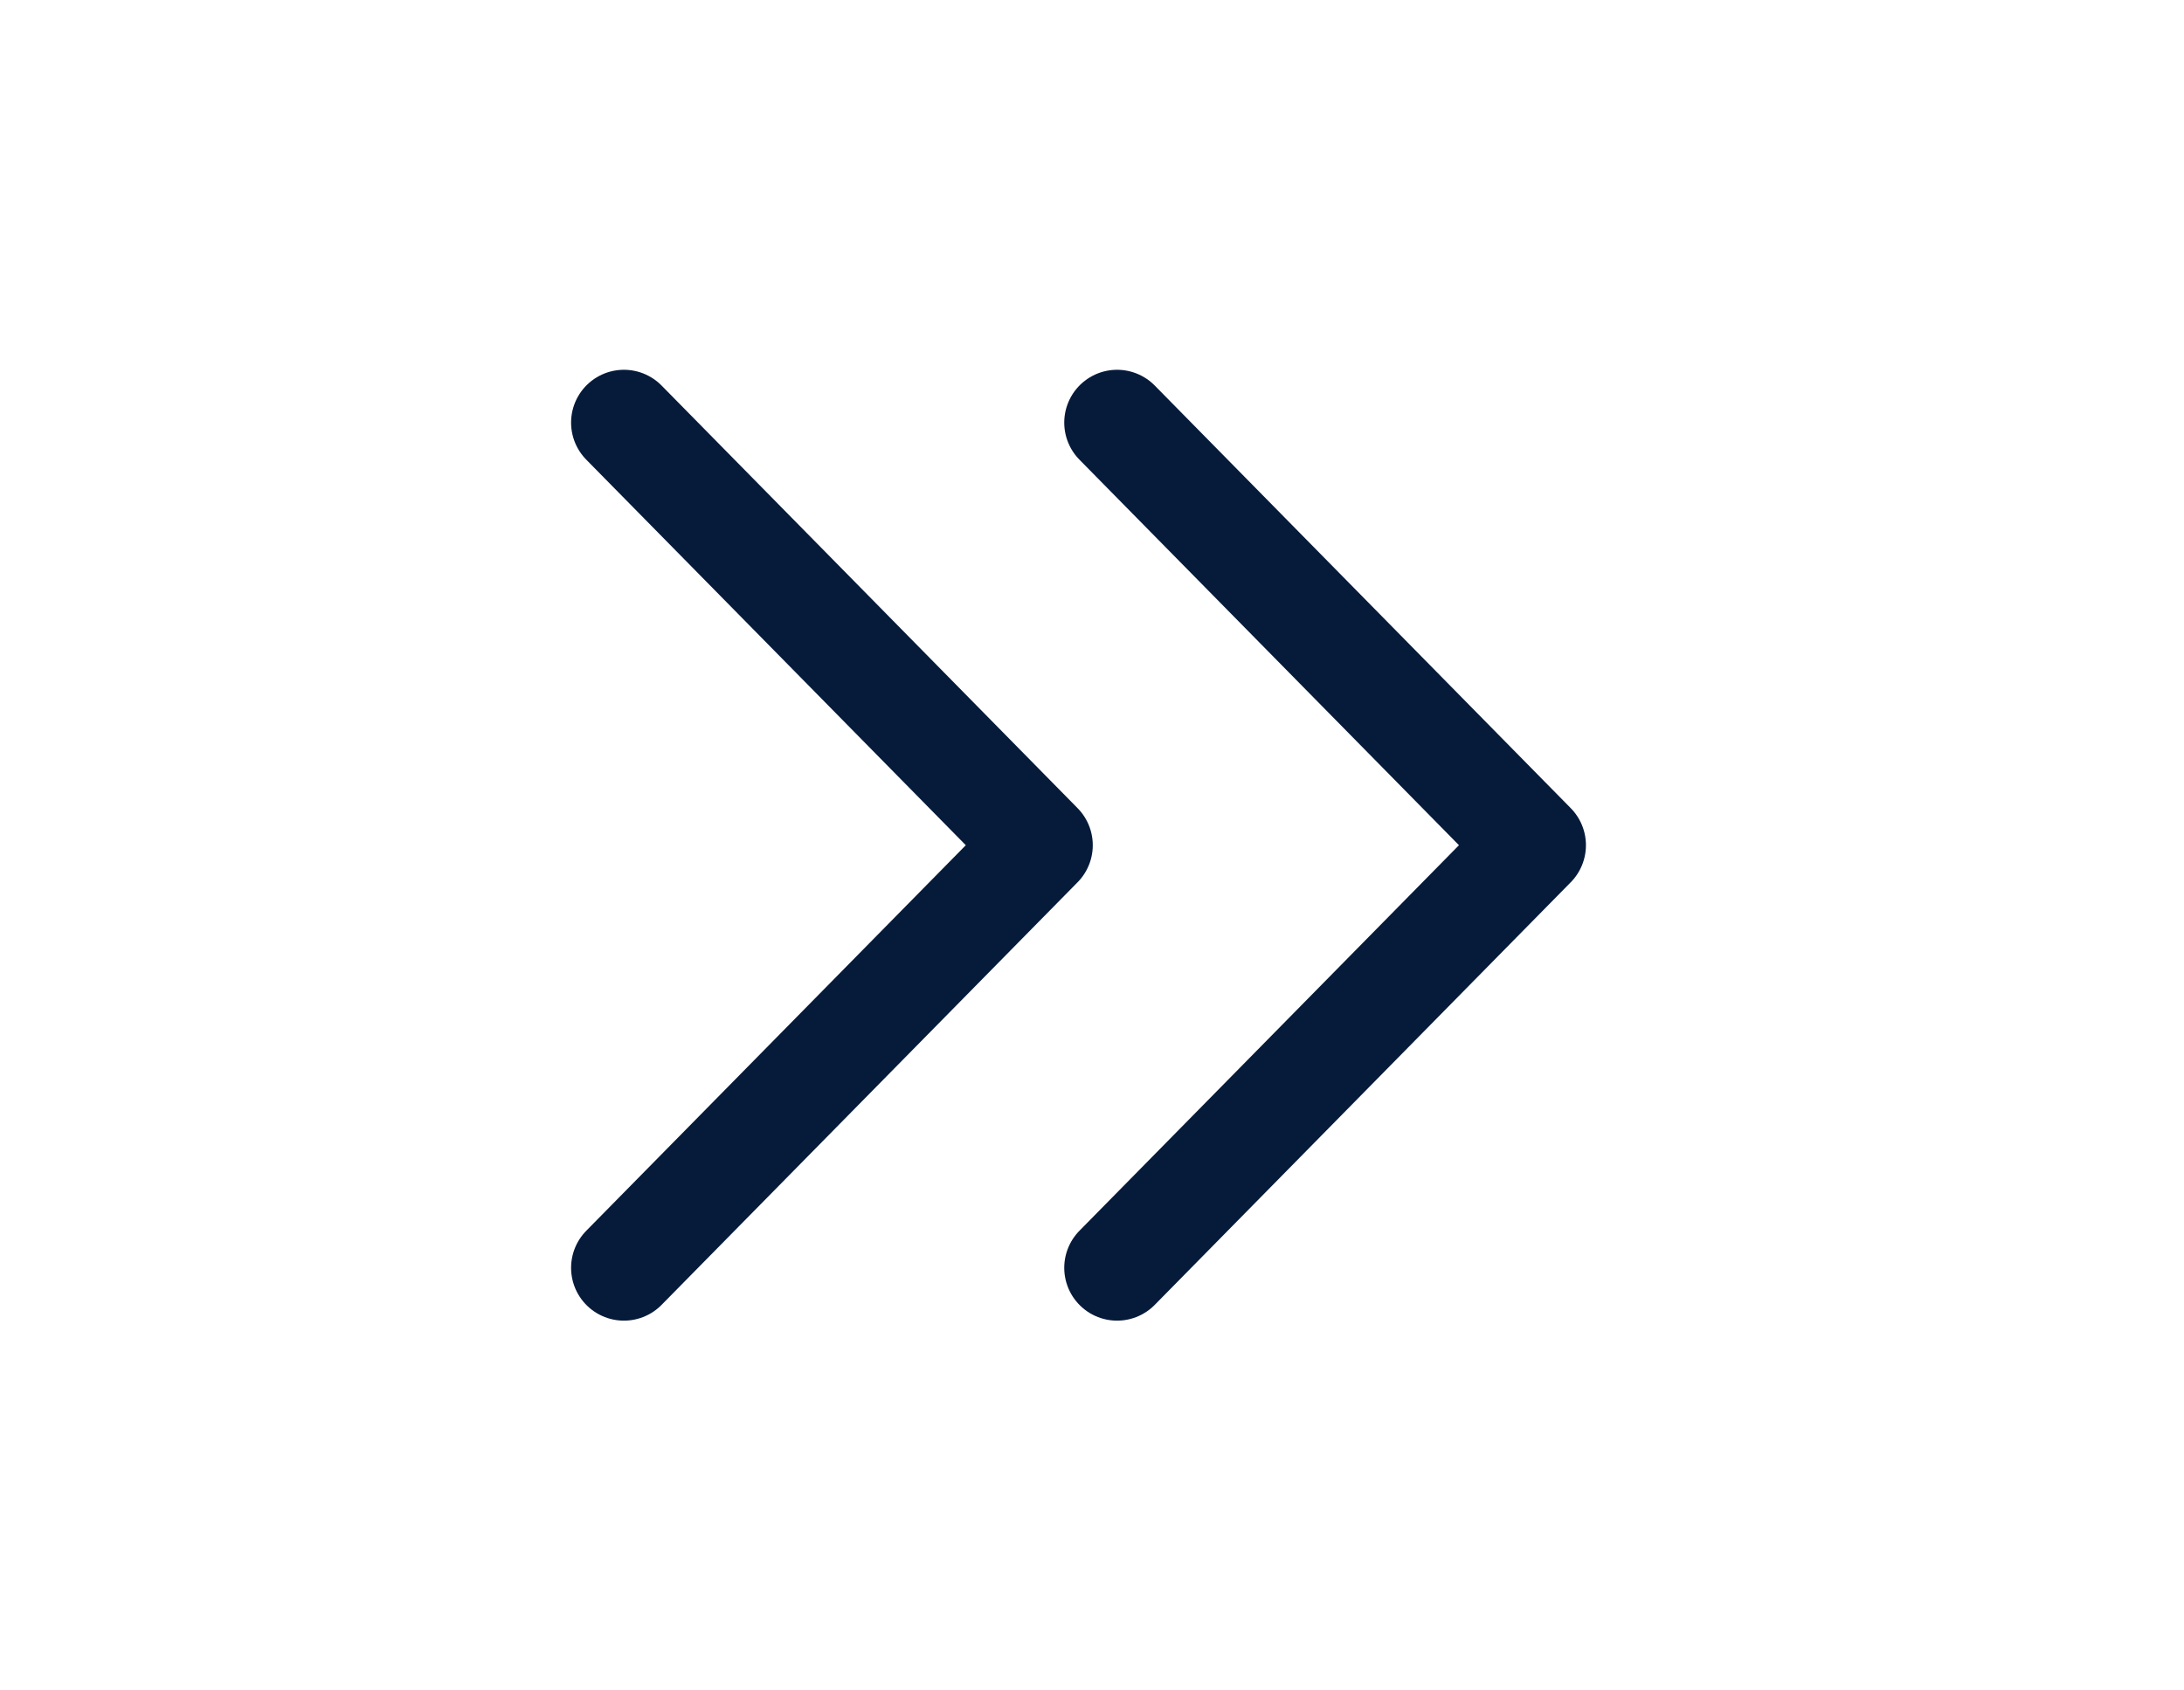 <svg width="31" height="24" viewBox="0 0 31 24" fill="none" xmlns="http://www.w3.org/2000/svg">
<g clip-path="url(#clip0_176_1084)">
<path d="M8.856 18L14.761 12L8.856 6" stroke="#061A3A" stroke-width="1.5" stroke-linecap="round" stroke-linejoin="round"/>
</g>
<g clip-path="url(#clip1_176_1084)">
<path d="M15.856 18L21.761 12L15.856 6" stroke="#061A3A" stroke-width="1.5" stroke-linecap="round" stroke-linejoin="round"/>
</g>
<defs>
<clipPath id="clip0_176_1084">
<rect width="24" height="23.617" fill="white" transform="matrix(0 -1 1 0 0 24)"/>
</clipPath>
<clipPath id="clip1_176_1084">
<rect width="24" height="23.617" fill="white" transform="matrix(0 -1 1 0 7 24)"/>
</clipPath>
</defs>
</svg>
